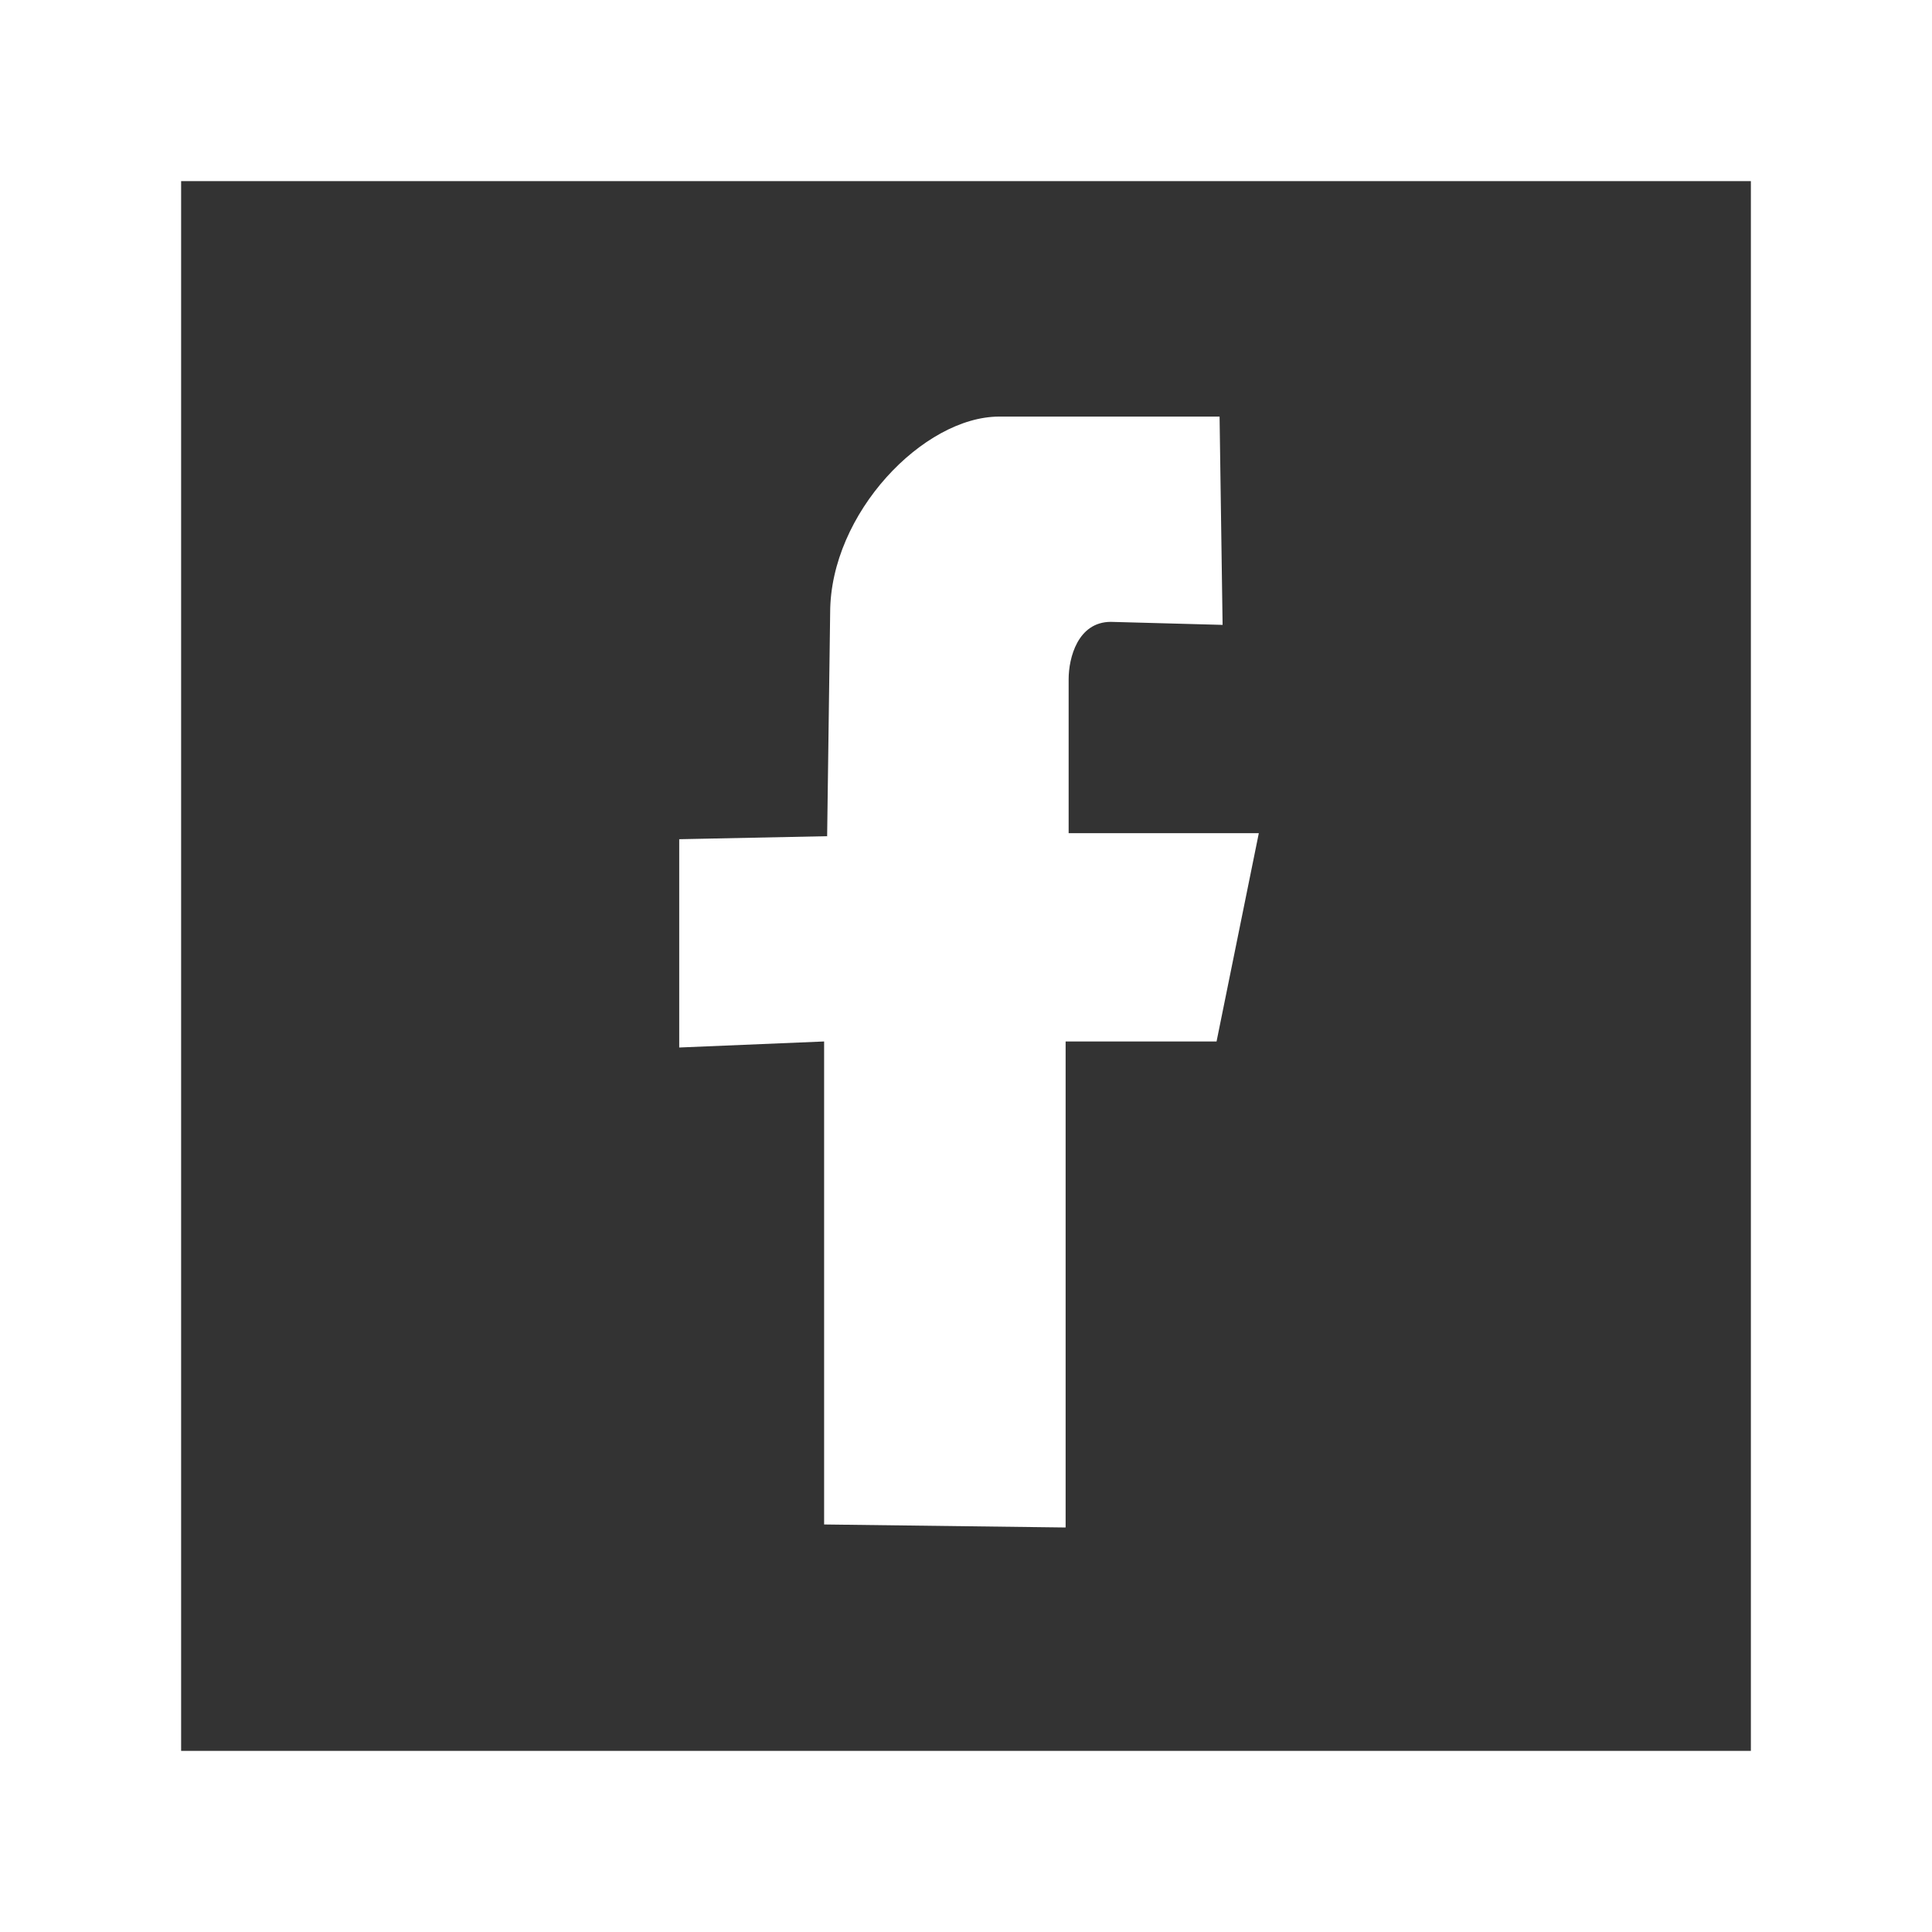 <?xml version="1.0" encoding="utf-8"?>
<!-- Generator: Adobe Illustrator 19.1.0, SVG Export Plug-In . SVG Version: 6.00 Build 0)  -->
<svg version="1.1" id="Layer_1" xmlns="http://www.w3.org/2000/svg" xmlns:xlink="http://www.w3.org/1999/xlink" x="0px" y="0px"
	 viewBox="0 0 64 64" style="enable-background:new 0 0 64 64;" xml:space="preserve">
<rect x="0" y="0" width="64" height="64" fill="#333333" stroke="none"/>
<style type="text/css">
	.st0{fill:#FFFFFF;}
	.st1{fill-rule:evenodd;clip-rule:evenodd;fill:#FFFFFF;}
</style>
<g>
	<path class="st0" d="M58,6v52H6V6H58 M64,0H0v64h64V0L64,0z"/>
</g>
<path class="st1" d="M27.3,34.5v16l8,0.1l0-16.1l5,0l1.4-6.9h-6.3v-5.1c0-0.7,0.3-1.9,1.4-1.9l3.7,0.1l-0.1-6.9l-7.3,0
	c-2.5,0-5.6,3.2-5.6,6.5l-0.1,7.4l-4.9,0.1v6.9L27.3,34.5z"/>
</svg>
